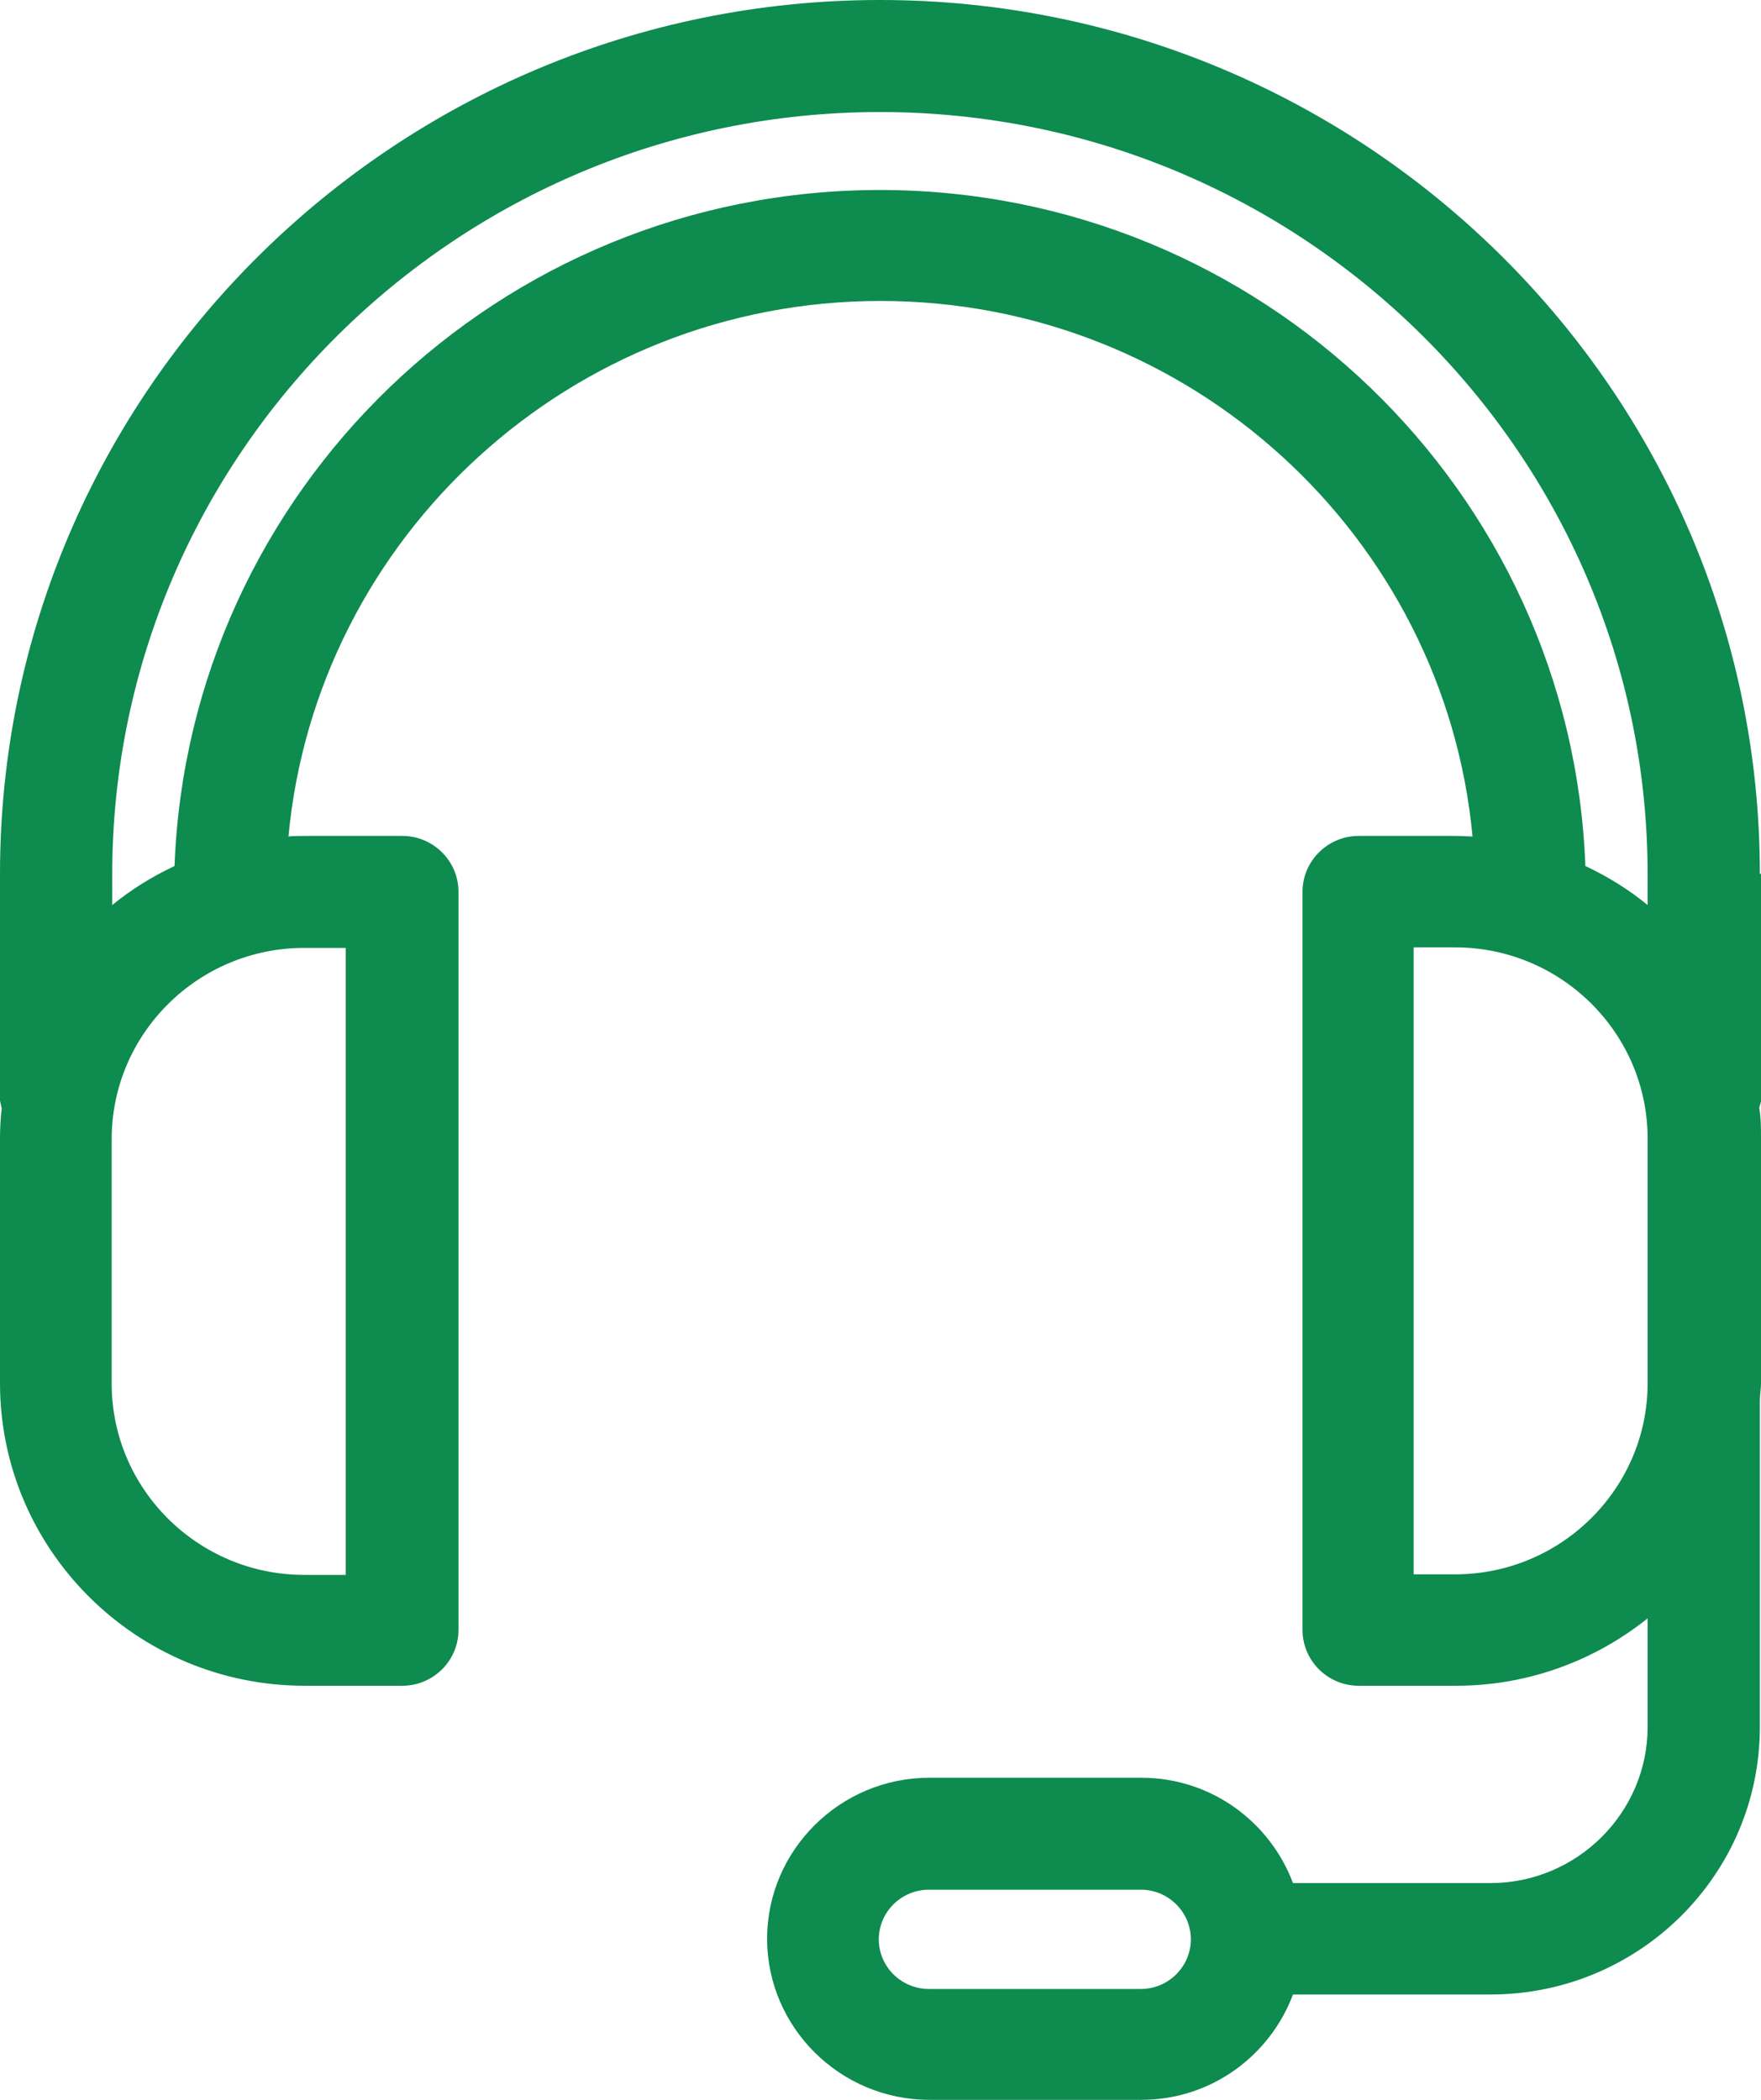 <svg width="26" height="31" viewBox="0 0 26 31" fill="none" xmlns="http://www.w3.org/2000/svg">
<path d="M25.983 12.9C25.983 5.784 20.15 0 12.992 0C5.833 0 0 5.792 0 12.9V16.249C0 16.249 0.017 16.323 0.025 16.364C0.008 16.512 0 16.66 0 16.808V20.42C0 22.88 2.013 24.887 4.499 24.887H5.941C6.396 24.887 6.769 24.517 6.769 24.064V13.164C6.769 12.711 6.396 12.341 5.941 12.341H4.499C4.416 12.341 4.333 12.341 4.259 12.349C4.673 7.923 8.435 4.443 13 4.443C17.565 4.443 21.327 7.923 21.741 12.349C21.658 12.349 21.584 12.341 21.501 12.341H20.059C19.604 12.341 19.231 12.711 19.231 13.164V24.064C19.231 24.517 19.604 24.887 20.059 24.887H21.501C22.57 24.887 23.556 24.509 24.326 23.892V25.496C24.326 26.763 23.282 27.8 22.006 27.8H19.09C18.75 26.895 17.88 26.245 16.853 26.245H13.721C12.403 26.245 11.326 27.314 11.326 28.622C11.326 29.93 12.403 31 13.721 31H16.853C17.88 31 18.75 30.35 19.09 29.445H22.006C24.202 29.445 25.983 27.676 25.983 25.496V20.675C25.983 20.593 26 20.51 26 20.42V16.808C26 16.66 26 16.504 25.975 16.364C25.975 16.323 26 16.29 26 16.249V12.9H25.983ZM16.845 29.363H13.713C13.307 29.363 12.975 29.034 12.975 28.631C12.975 28.227 13.307 27.898 13.713 27.898H16.845C17.25 27.898 17.582 28.227 17.582 28.631C17.582 29.034 17.25 29.363 16.845 29.363ZM5.104 13.994V23.25H4.491C2.925 23.25 1.649 21.983 1.649 20.428V16.816C1.649 15.261 2.925 13.994 4.491 13.994H5.104ZM12.992 2.805C7.366 2.805 2.784 7.248 2.577 12.785C2.245 12.941 1.939 13.131 1.657 13.361V12.908C1.657 6.705 6.744 1.654 12.992 1.654C19.239 1.654 24.326 6.705 24.326 12.908V13.361C24.045 13.131 23.738 12.941 23.407 12.785C23.2 7.248 18.609 2.805 12.992 2.805ZM21.484 23.242H20.871V13.986H21.484C23.05 13.986 24.326 15.253 24.326 16.808V20.42C24.326 21.975 23.05 23.242 21.484 23.242Z" fill="#0E8B4F"/>
</svg>

